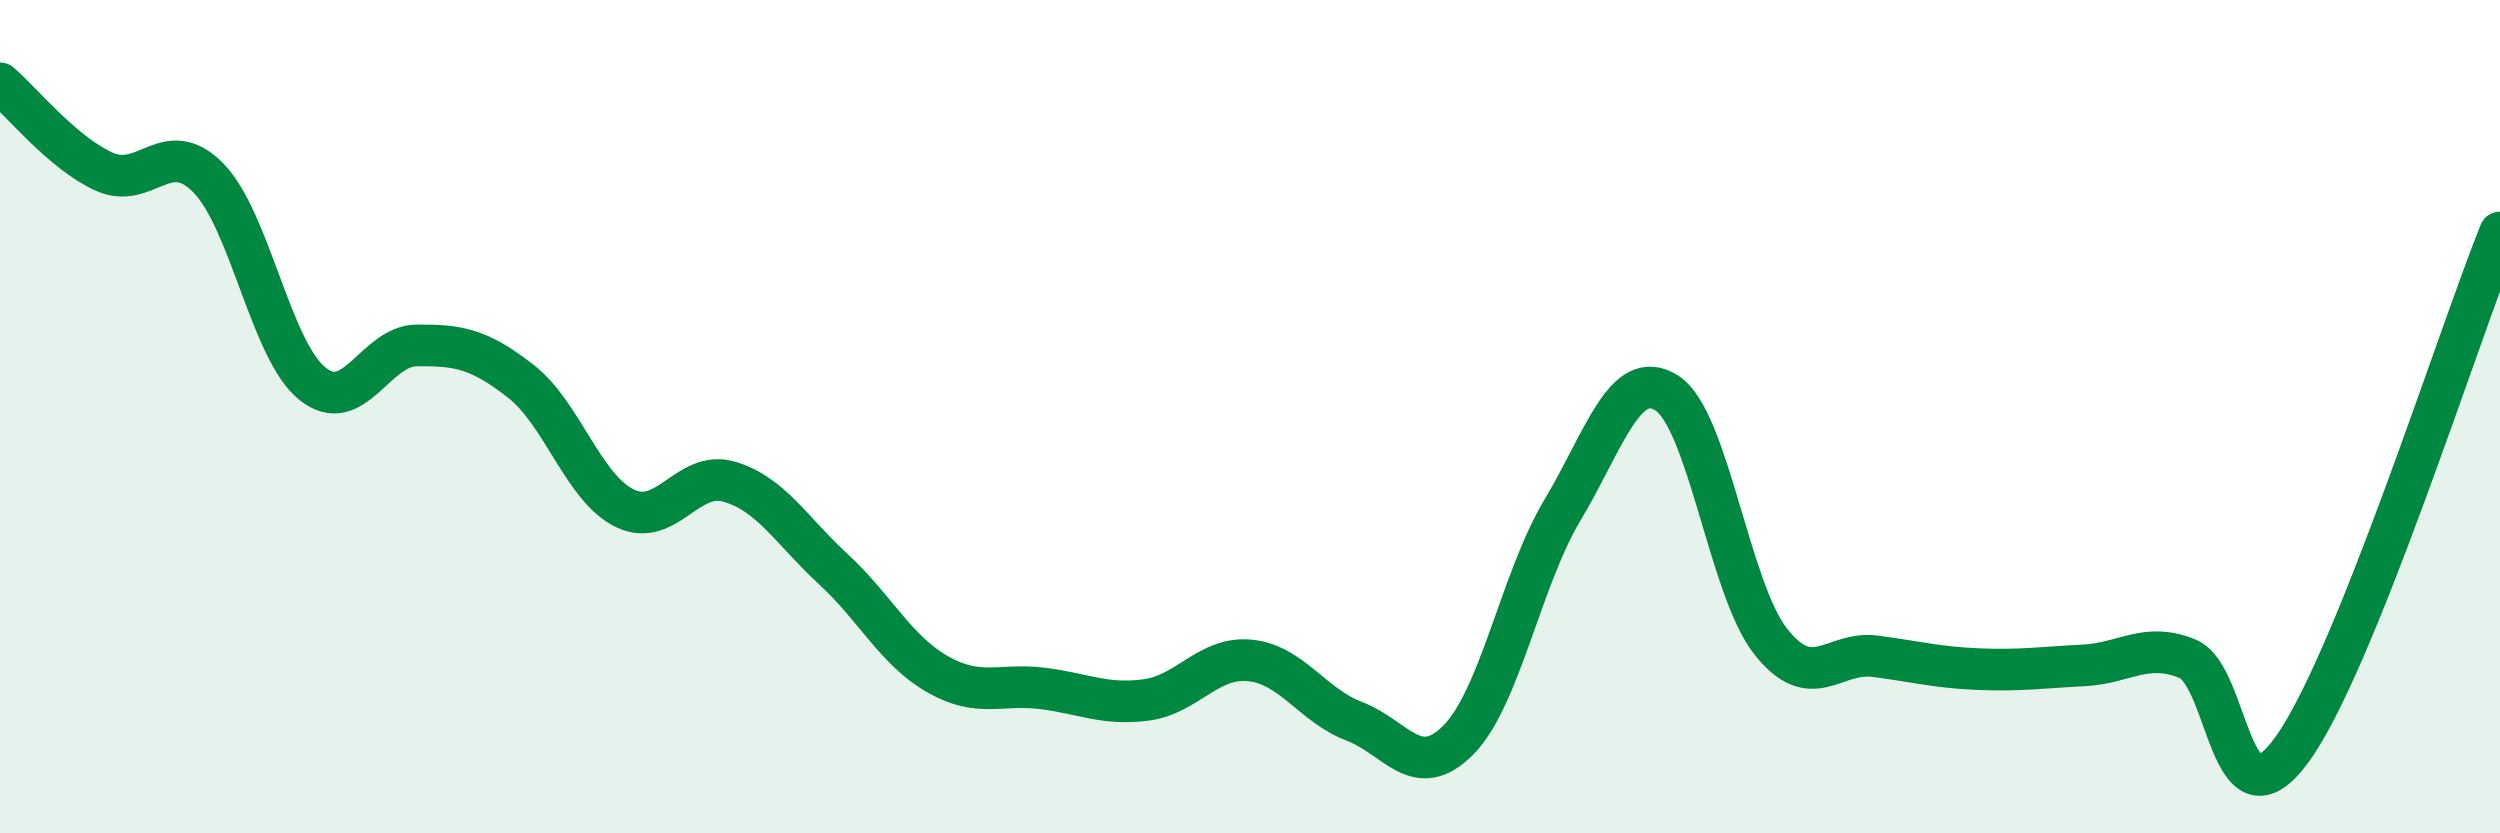 
    <svg width="60" height="20" viewBox="0 0 60 20" xmlns="http://www.w3.org/2000/svg">
      <path
        d="M 0,2 C 0.5,2.42 1.5,3.67 2.5,4.12 C 3.5,4.57 4,3.25 5,4.27 C 6,5.29 6.5,8.41 7.5,9.21 C 8.5,10.01 9,8.3 10,8.29 C 11,8.28 11.5,8.37 12.5,9.15 C 13.5,9.93 14,11.72 15,12.2 C 16,12.68 16.5,11.27 17.5,11.56 C 18.5,11.85 19,12.74 20,13.66 C 21,14.58 21.5,15.61 22.5,16.18 C 23.5,16.75 24,16.4 25,16.52 C 26,16.64 26.5,16.93 27.5,16.8 C 28.5,16.67 29,15.75 30,15.85 C 31,15.95 31.5,16.93 32.5,17.31 C 33.5,17.69 34,18.77 35,17.76 C 36,16.75 36.5,13.91 37.5,12.24 C 38.5,10.57 39,8.8 40,9.43 C 41,10.06 41.5,14.14 42.5,15.4 C 43.5,16.66 44,15.62 45,15.75 C 46,15.88 46.5,16.02 47.5,16.06 C 48.5,16.1 49,16.02 50,15.97 C 51,15.92 51.5,15.4 52.5,15.81 C 53.5,16.22 53.5,20.05 55,18 C 56.5,15.95 59,8.06 60,5.58L60 20L0 20Z"
        fill="#008740"
        opacity="0.1"
        stroke-linecap="round"
        stroke-linejoin="round"
      />
      <path
        d="M 0,2 C 0.5,2.42 1.5,3.67 2.5,4.12 C 3.5,4.57 4,3.25 5,4.27 C 6,5.29 6.5,8.41 7.5,9.21 C 8.5,10.01 9,8.3 10,8.29 C 11,8.28 11.5,8.37 12.5,9.15 C 13.5,9.93 14,11.72 15,12.2 C 16,12.68 16.5,11.27 17.5,11.56 C 18.5,11.85 19,12.74 20,13.66 C 21,14.58 21.5,15.61 22.5,16.18 C 23.5,16.75 24,16.4 25,16.52 C 26,16.64 26.5,16.93 27.5,16.8 C 28.5,16.67 29,15.75 30,15.85 C 31,15.95 31.5,16.93 32.5,17.31 C 33.5,17.69 34,18.77 35,17.76 C 36,16.75 36.5,13.91 37.5,12.24 C 38.5,10.57 39,8.8 40,9.43 C 41,10.06 41.5,14.14 42.5,15.4 C 43.5,16.66 44,15.62 45,15.75 C 46,15.88 46.5,16.02 47.5,16.06 C 48.5,16.1 49,16.02 50,15.97 C 51,15.92 51.5,15.4 52.5,15.81 C 53.5,16.22 53.5,20.05 55,18 C 56.5,15.95 59,8.06 60,5.58"
        stroke="#008740"
        stroke-width="1"
        fill="none"
        stroke-linecap="round"
        stroke-linejoin="round"
      />
    </svg>
  